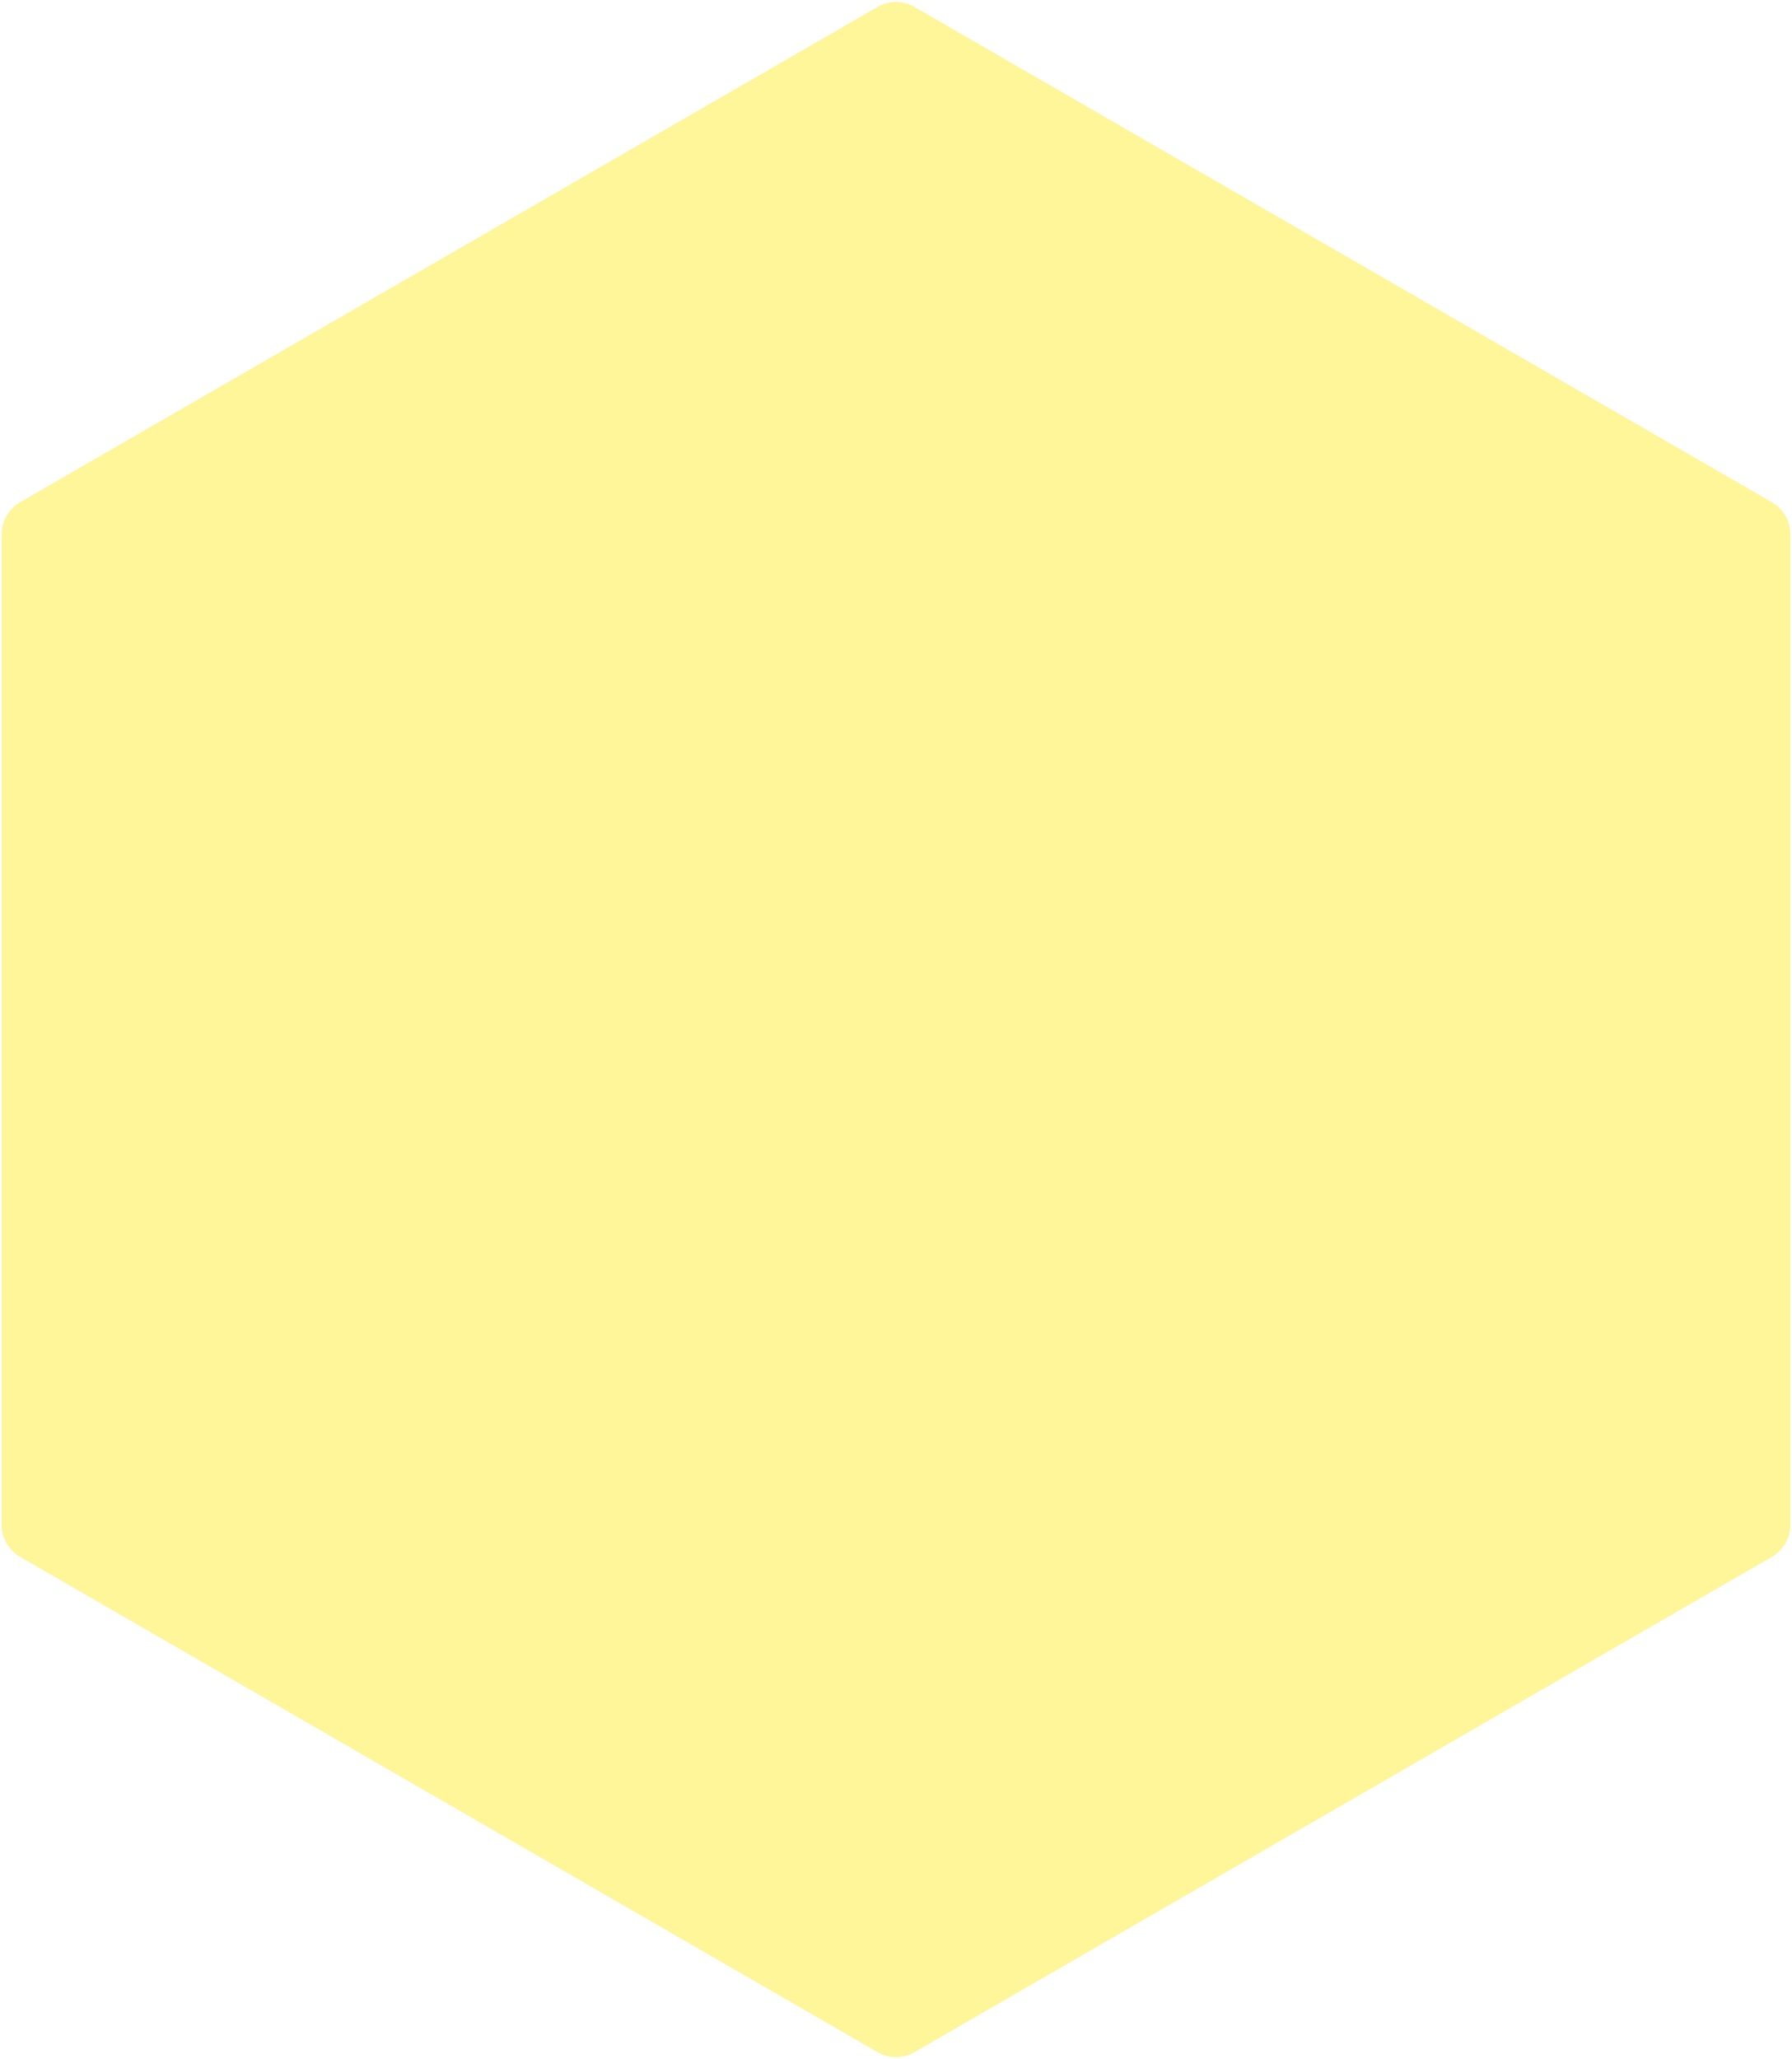 <svg xmlns="http://www.w3.org/2000/svg" width="485" height="557" viewBox="0 0 485 557">
  <path fill="#FFE700" fill-rule="evenodd" d="M284.5,2.887 L516.554,136.863 C519.648,138.65 521.554,141.951 521.554,145.524 L521.554,413.476 C521.554,417.049 519.648,420.35 516.554,422.137 L284.5,556.113 C281.406,557.9 277.594,557.9 274.5,556.113 L42.446,422.137 C39.352,420.35 37.446,417.049 37.446,413.476 L37.446,145.524 C37.446,141.951 39.352,138.65 42.446,136.863 L274.5,2.887 C277.594,1.1 281.406,1.1 284.5,2.887 Z" opacity=".4" transform="translate(-37 -1)"/>
</svg>
